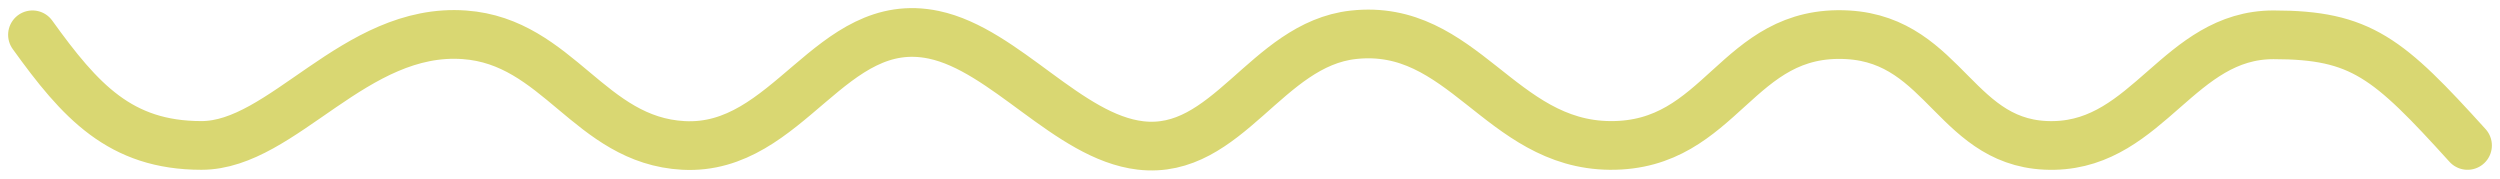 <svg width="154" height="11" viewBox="0 0 154 11" fill="none" xmlns="http://www.w3.org/2000/svg">
<path d="M2 2.144C4.942 6.23 7.398 8.959 12.411 8.959C17.424 8.959 21.853 1.66 28.607 2.144C34.39 2.559 36.314 8.651 42.103 8.959C48.583 9.305 51.155 0.799 57.527 2.144C61.917 3.071 65.807 8.439 70.252 8.959C75.609 9.587 78.002 2.737 83.362 2.144C90.097 1.4 92.404 8.901 99.172 8.959C106.081 9.019 106.925 1.748 113.825 2.144C119.887 2.492 120.481 9.098 126.55 8.959C132.344 8.827 134.251 2.144 140.046 2.144C145.445 2.144 147.113 3.565 152 8.959" stroke="#D9D772" stroke-width="3" stroke-linecap="round"/>
</svg>
